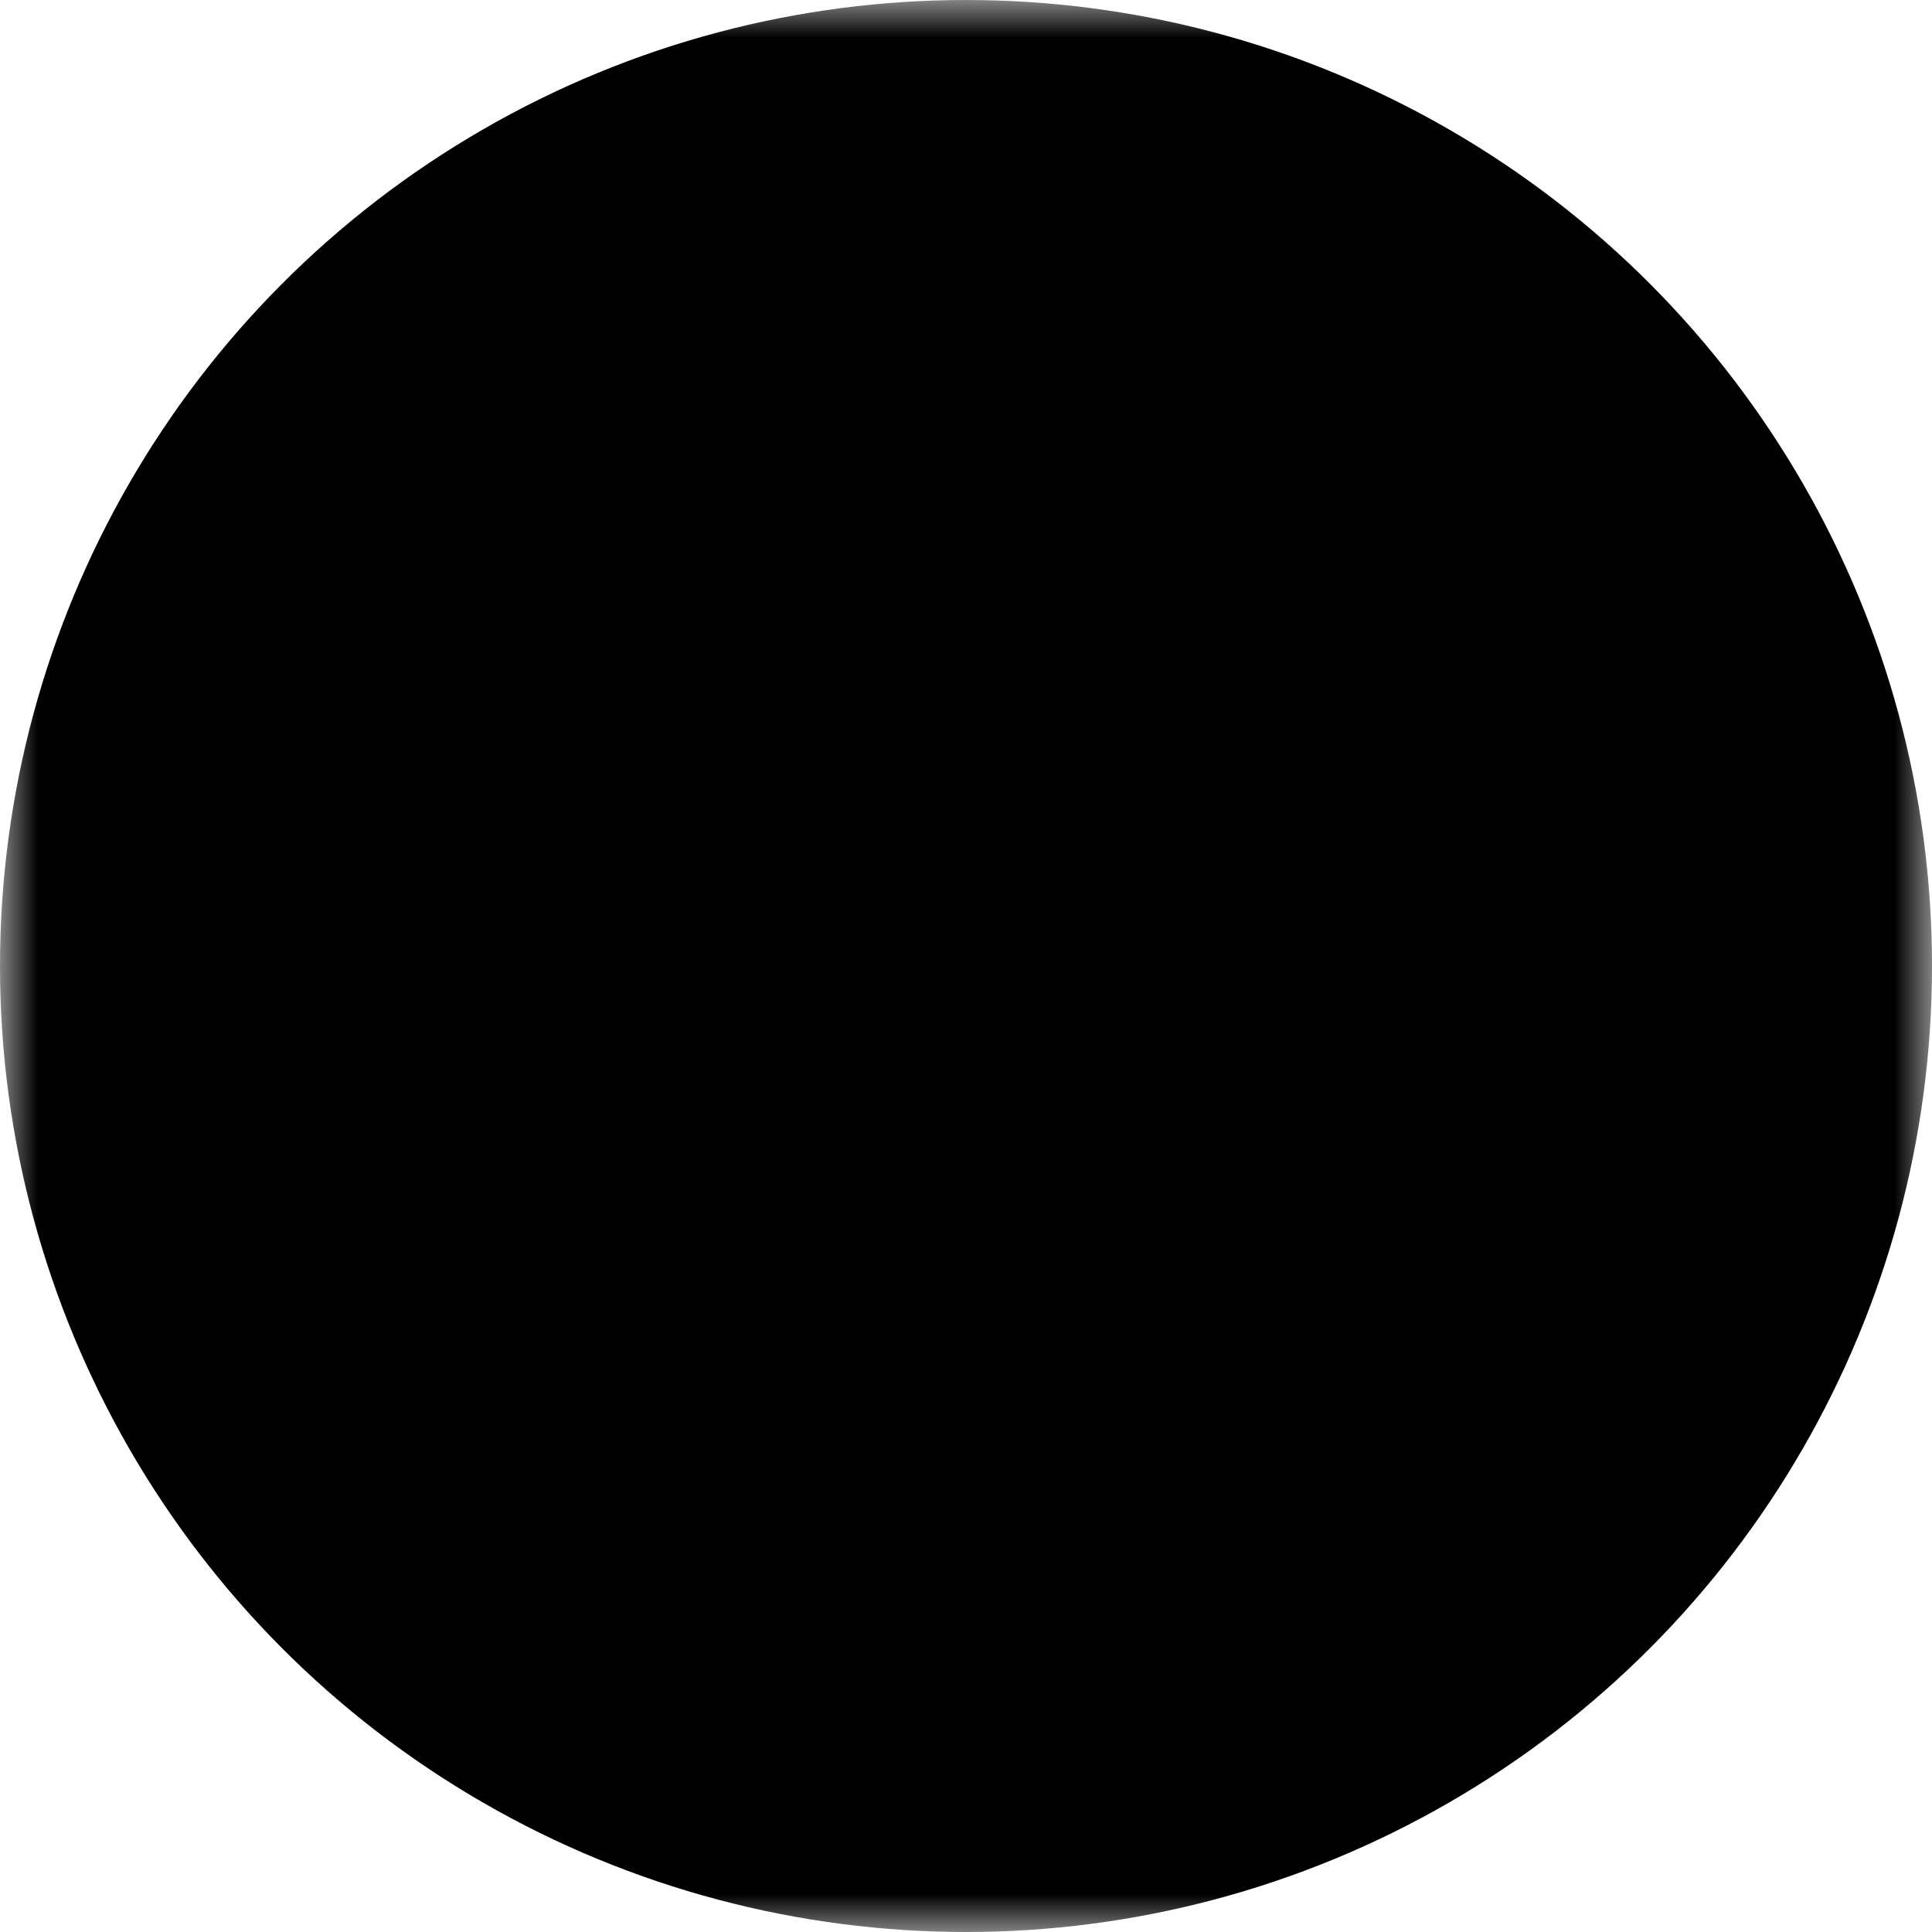 <svg width="20" height="20" viewBox="0 0 26 26" fill="none" xmlns="http://www.w3.org/2000/svg"><defs><mask id="mask-pop-map-circle-filled"><rect width="26" height="26" fill="white"/><g transform="translate(3, 3)"><path fill-rule="evenodd" clip-rule="evenodd" d="M10 10C11.381 10 12.5 8.881 12.5 7.5C12.5 6.119 11.381 5 10 5C8.619 5 7.5 6.119 7.5 7.5C7.5 8.881 8.619 10 10 10ZM10 7C10.276 7 10.5 7.224 10.5 7.5C10.5 7.776 10.276 8 10 8C9.724 8 9.5 7.776 9.5 7.5C9.5 7.224 9.724 7 10 7Z" fill="black"/><path fill-rule="evenodd" clip-rule="evenodd" d="M5 7.286C5 10.199 7.805 15 10 15C12.195 15 15 10.199 15 7.286C15 4.381 12.777 2 10 2C7.223 2 5 4.381 5 7.286ZM13 7.286C13 9.24 10.803 13 10 13C9.197 13 7 9.24 7 7.286C7 5.456 8.359 4 10 4C11.641 4 13 5.456 13 7.286Z" fill="black"/><path d="M13.73 10C13.178 10 12.73 9.552 12.73 9C12.73 8.448 13.178 8 13.73 8C15.078 8 16.26 8.899 16.62 10.197L18.009 15.197C18.453 16.794 17.518 18.447 15.922 18.891C15.66 18.963 15.39 19 15.119 19H4.881C3.224 19 1.881 17.657 1.881 16C1.881 15.729 1.918 15.459 1.991 15.197L3.38 10.197C3.74 8.899 4.923 8 6.27 8C6.822 8 7.27 8.448 7.27 9C7.27 9.552 6.822 10 6.27 10C5.821 10 5.427 10.3 5.307 10.732L3.918 15.732C3.894 15.819 3.881 15.909 3.881 16C3.881 16.552 4.329 17 4.881 17H15.119C15.209 17 15.299 16.988 15.386 16.963C15.918 16.816 16.23 16.265 16.082 15.732L14.693 10.732C14.573 10.3 14.179 10 13.73 10Z" fill="black"/></g></mask></defs><circle r="13" cx="13" cy="13" mask="url(#mask-pop-map-circle-filled)" fill="currentColor"/></svg>